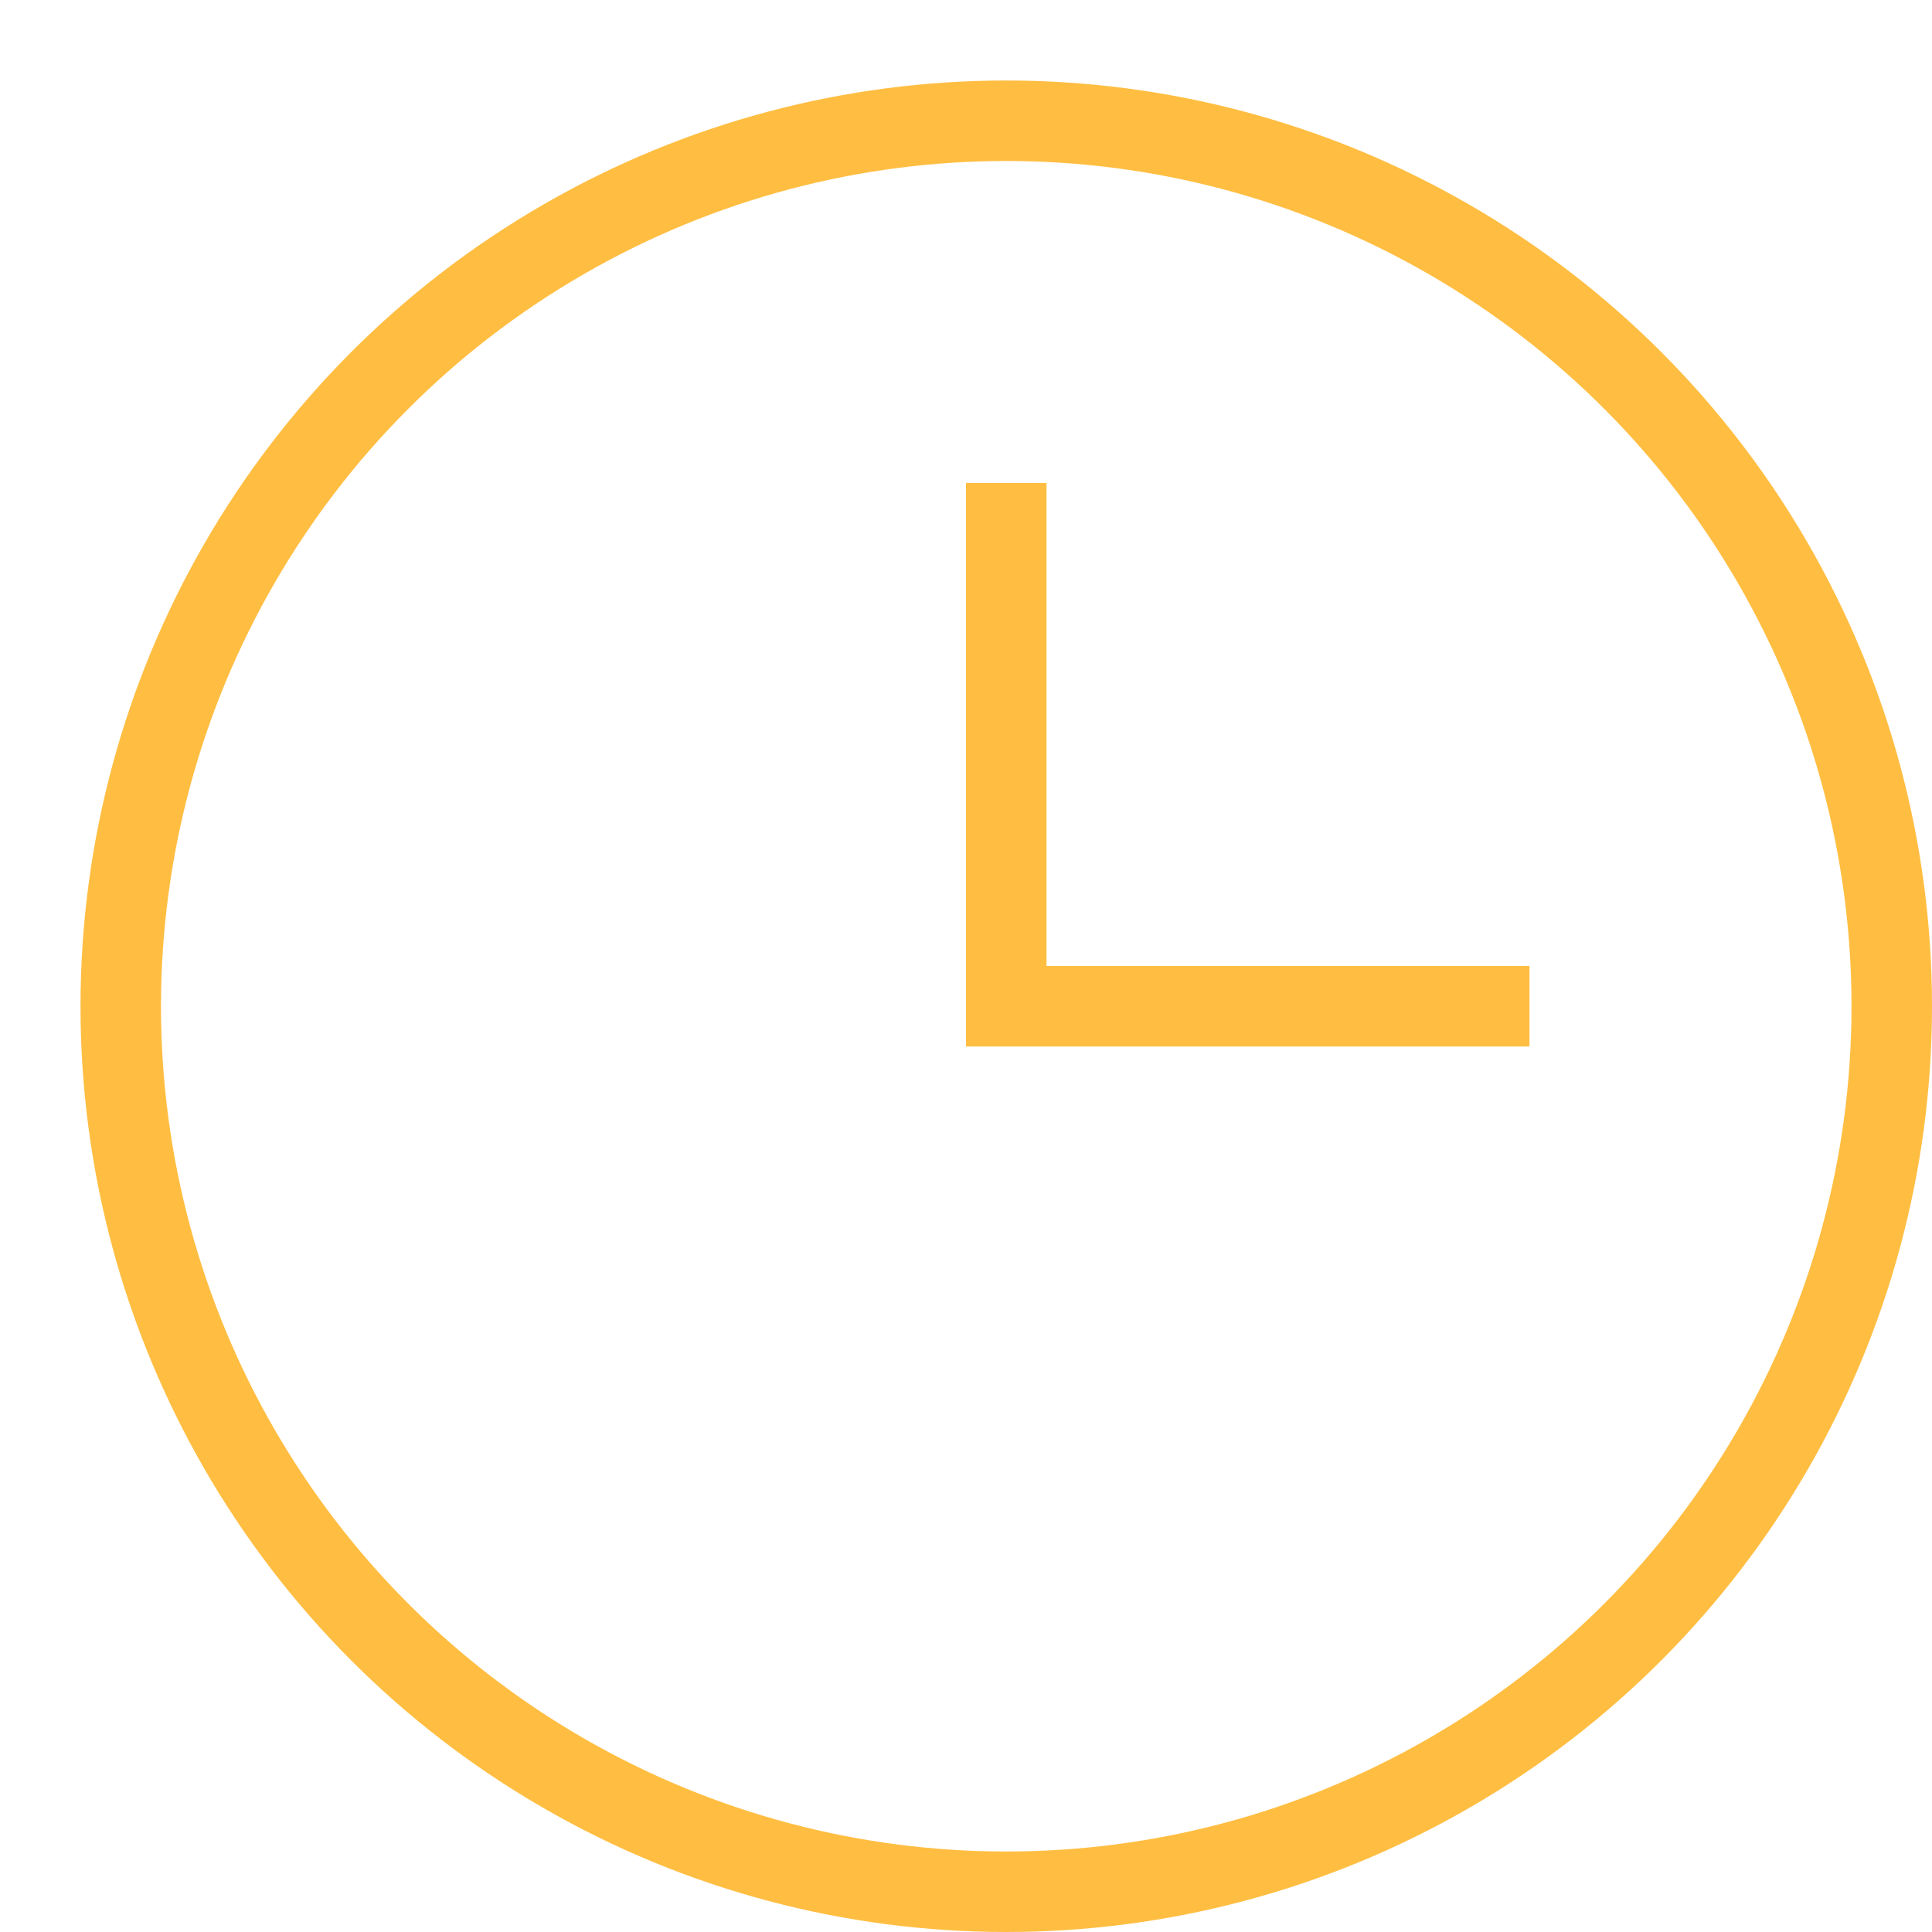 <svg xmlns="http://www.w3.org/2000/svg" height="24" width="24" viewBox="0 0 24 24"><title>clock</title><g stroke-linecap="square" stroke-width="1" stroke-miterlimit="10" fill="none" stroke="#ffbe42" stroke-linejoin="miter" class="nc-icon-wrapper" transform="translate(0.5 0.5)"><circle cx="12" cy="12" r="11"></circle><polyline points=" 12,6 12,12 18,12 " stroke="#ffbe42"></polyline></g></svg>